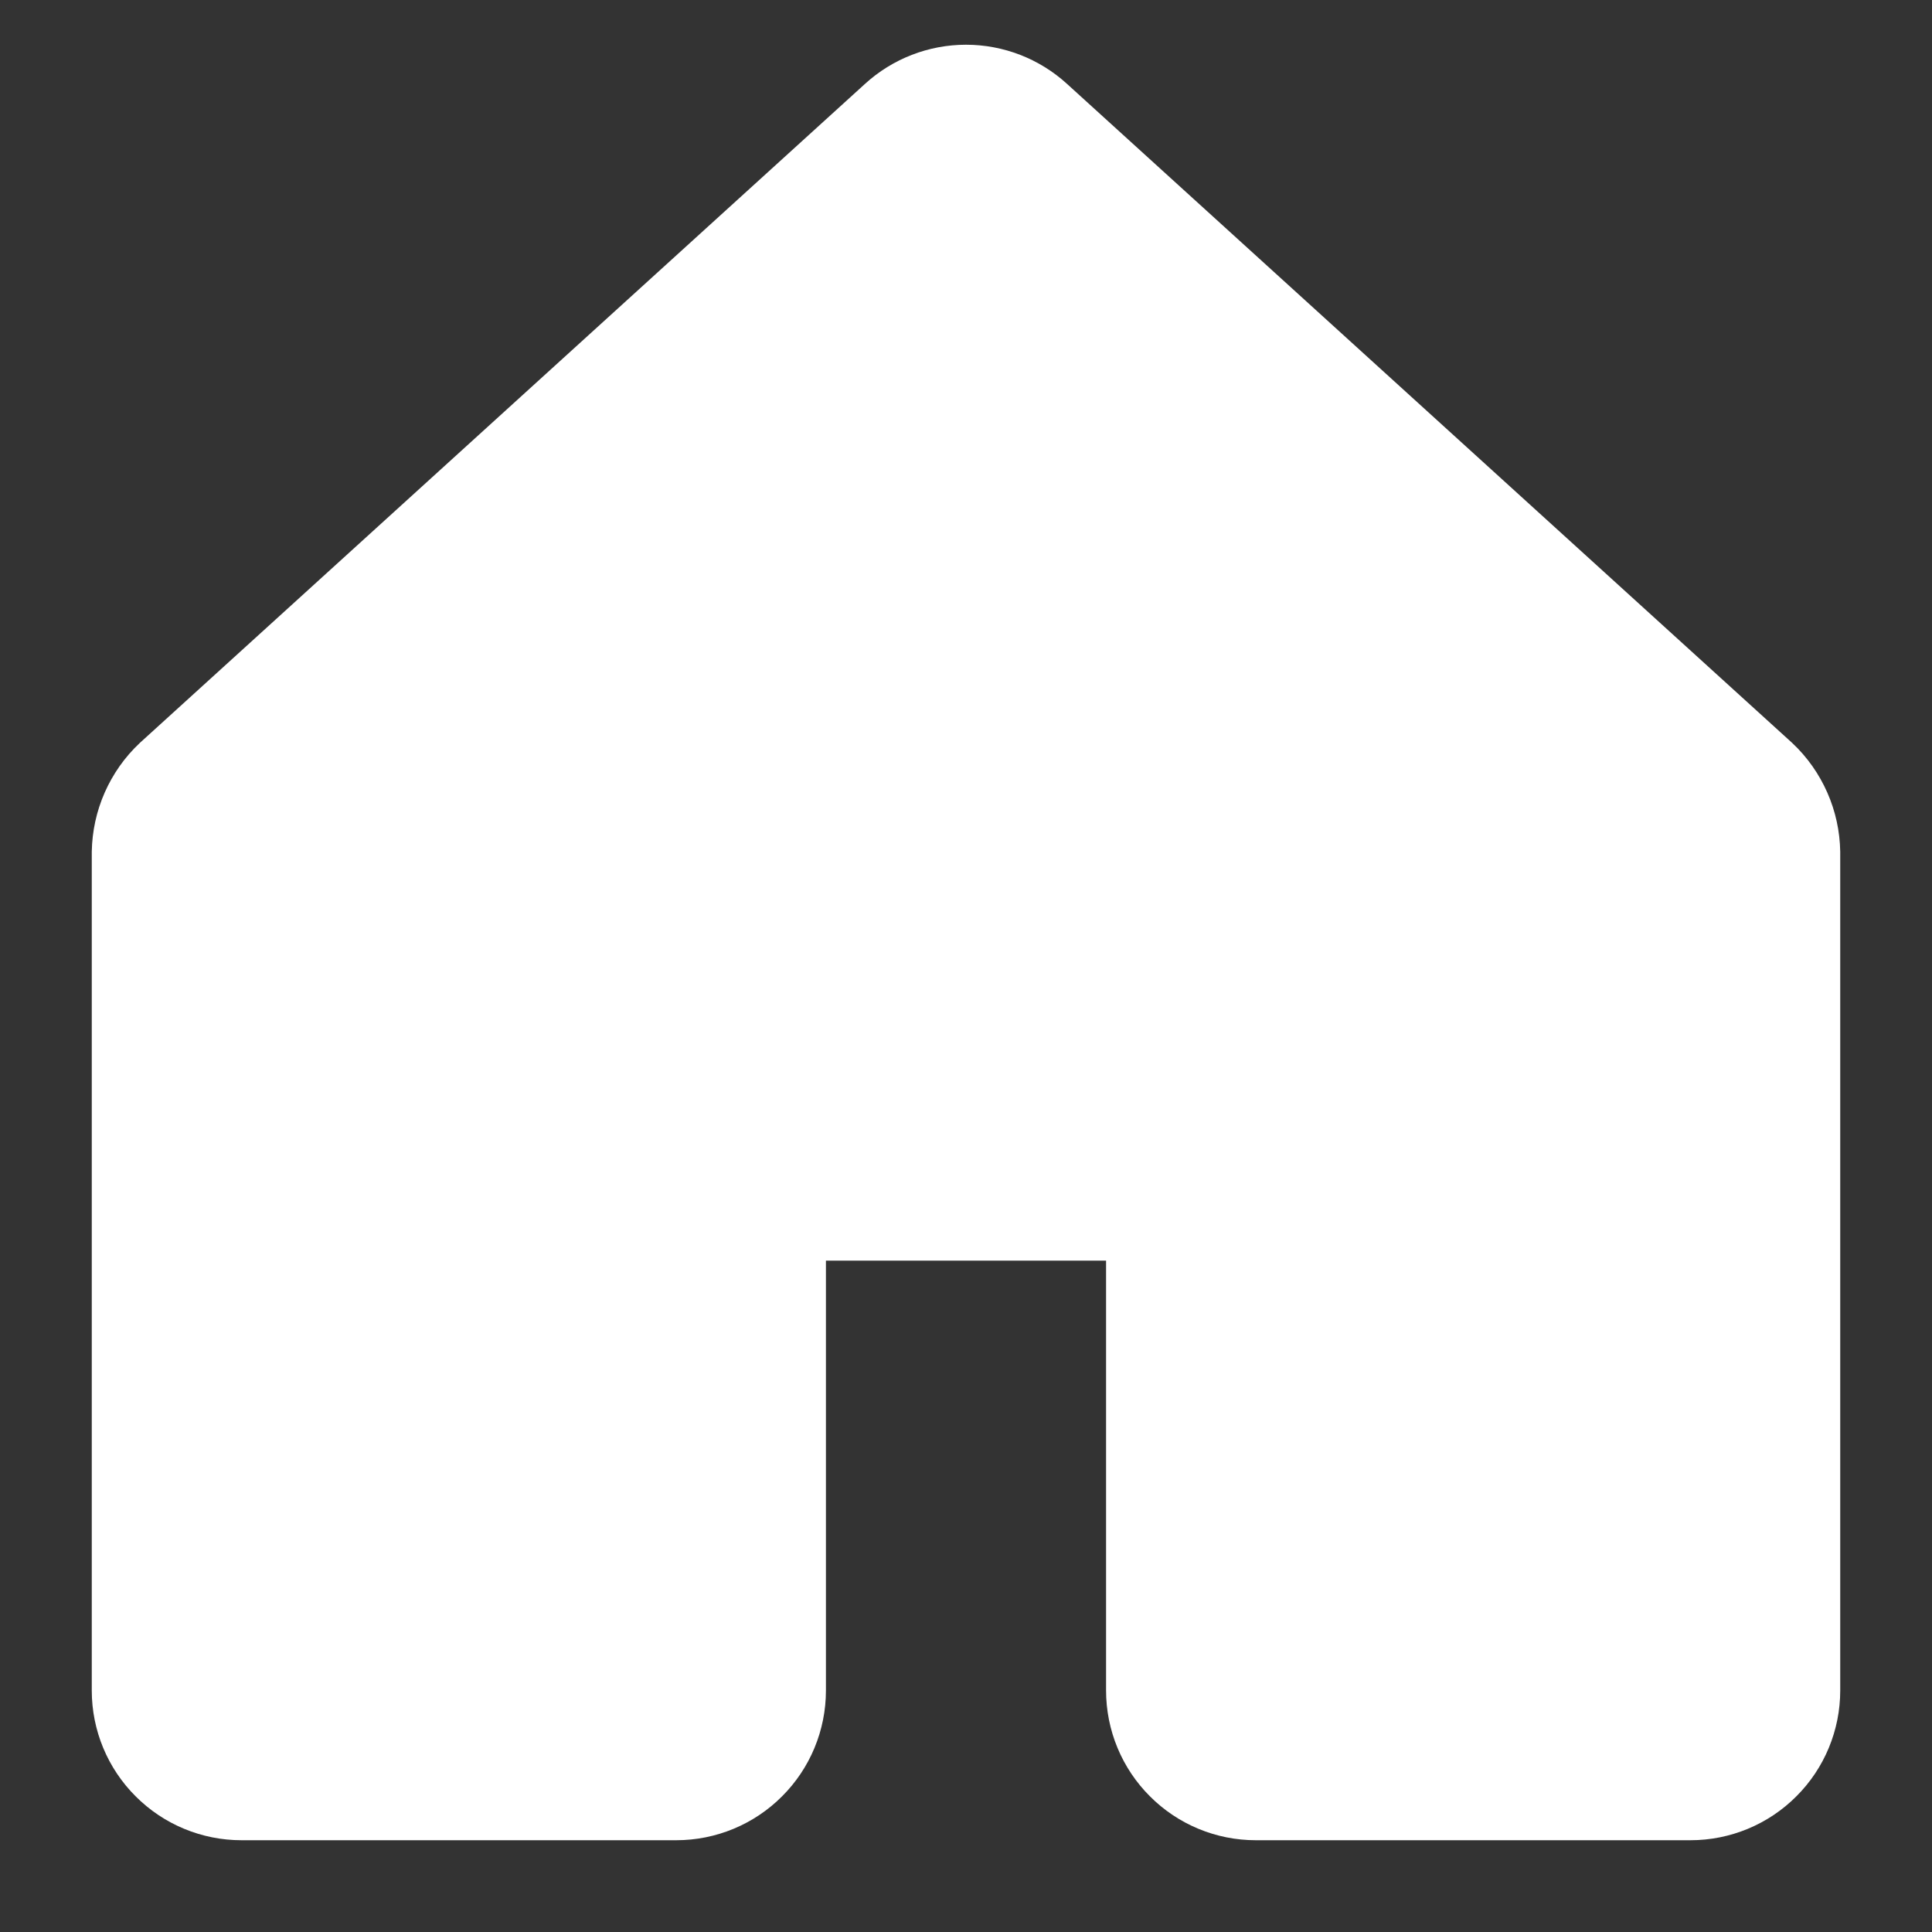 <svg width="20" height="20" viewBox="0 0 20 20" fill="none" xmlns="http://www.w3.org/2000/svg">
<rect x="0" y="0" width="20" height="20" fill="#333333" stroke="none"/>
<path d="M12.25 17.5V13C12.25 12.801 12.171 12.61 12.03 12.47C11.89 12.329 11.699 12.25 11.5 12.25H8.5C8.301 12.25 8.11 12.329 7.97 12.47C7.829 12.61 7.75 12.801 7.75 13V17.5C7.75 17.699 7.671 17.89 7.53 18.03C7.39 18.171 7.199 18.25 7 18.25H2.5C2.301 18.25 2.11 18.171 1.97 18.03C1.829 17.89 1.75 17.699 1.75 17.5V8.828C1.752 8.724 1.774 8.622 1.816 8.527C1.858 8.432 1.918 8.346 1.994 8.275L9.494 1.459C9.632 1.333 9.813 1.263 10 1.263C10.187 1.263 10.368 1.333 10.506 1.459L18.006 8.275C18.082 8.346 18.142 8.432 18.184 8.527C18.226 8.622 18.248 8.724 18.25 8.828V17.5C18.25 17.699 18.171 17.89 18.03 18.03C17.89 18.171 17.699 18.25 17.5 18.25H13C12.801 18.25 12.61 18.171 12.47 18.03C12.329 17.89 12.25 17.699 12.25 17.5Z" fill="white" stroke="white" stroke-width="1.6" stroke-linecap="round" stroke-linejoin="round"/>
</svg>
